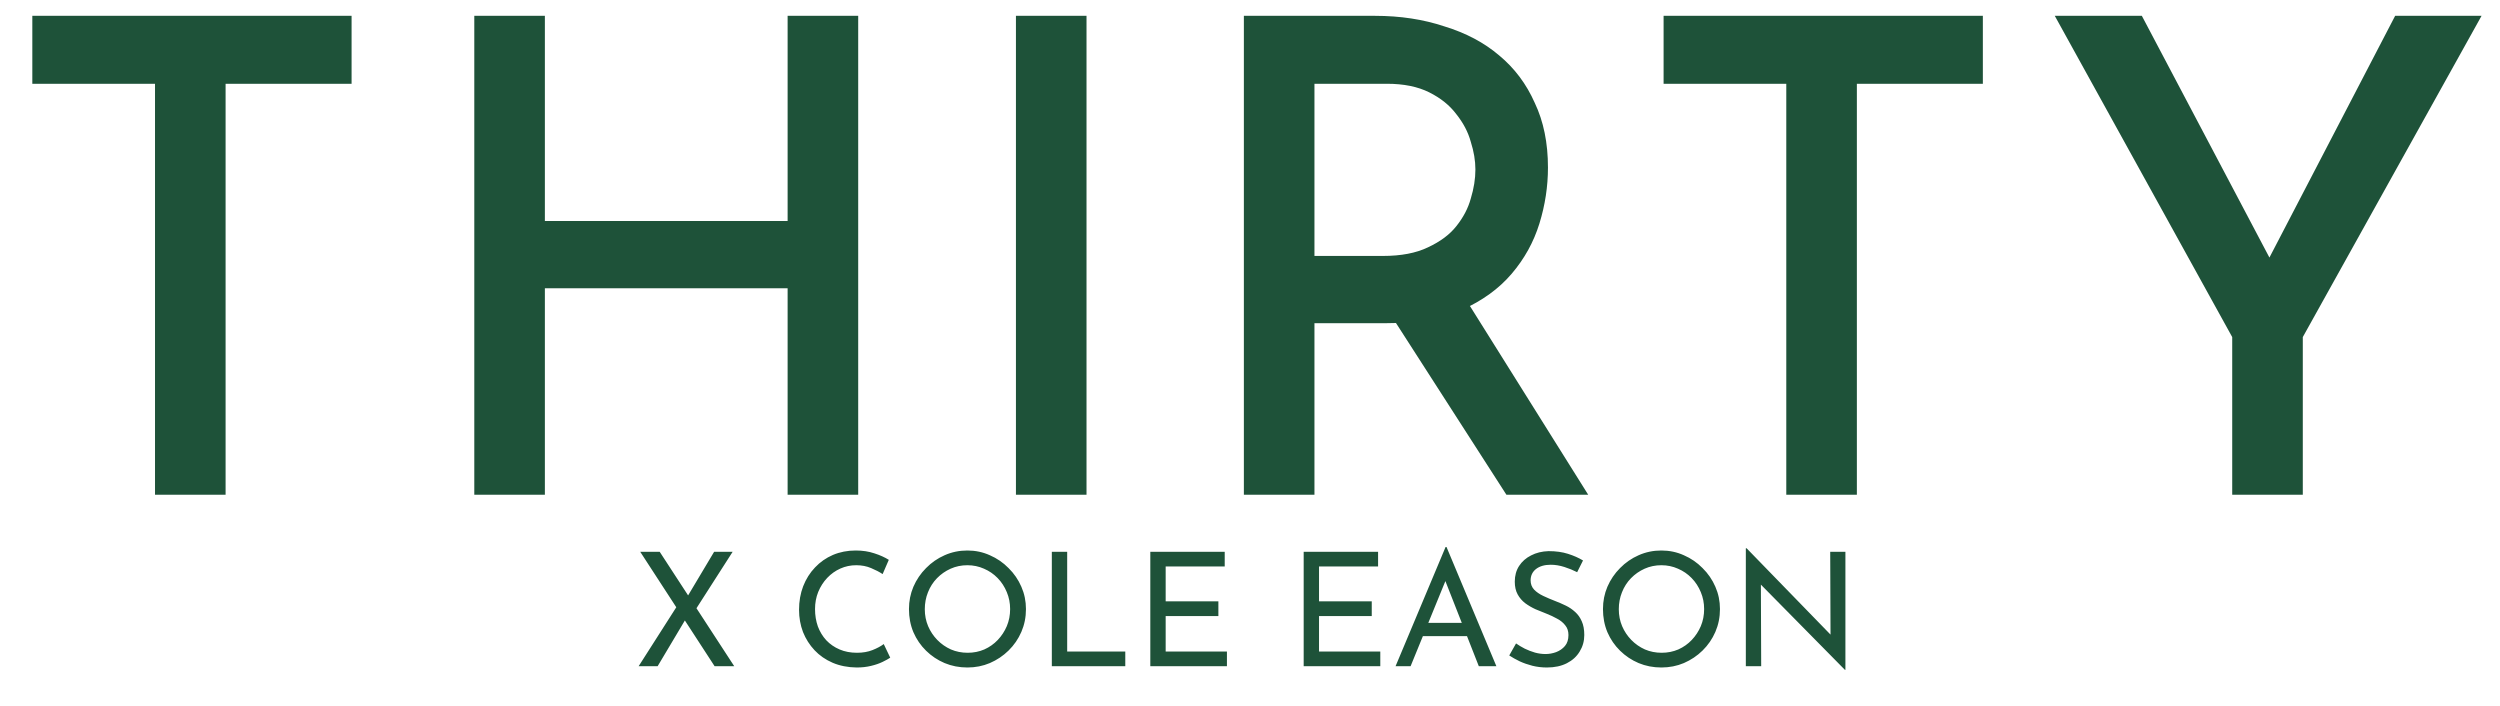 <svg width="379" height="107" viewBox="0 0 379 107" fill="none" xmlns="http://www.w3.org/2000/svg">
<path d="M4.9 2.4H53.3V12.7H34.2V75H23.5V12.7H4.9V2.4ZM130.103 2.4V75H119.403V43.7H82.603V75H71.903V2.4H82.603V33.5H119.403V2.4H130.103ZM154.016 2.4H164.716V75H154.016V2.4ZM208.471 2.4C212.271 2.4 215.771 2.933 218.971 4C222.238 5 225.004 6.467 227.271 8.4C229.604 10.333 231.404 12.733 232.671 15.6C234.004 18.4 234.671 21.667 234.671 25.4C234.671 28.267 234.238 31.1 233.371 33.9C232.504 36.7 231.104 39.233 229.171 41.5C227.238 43.767 224.704 45.6 221.571 47C218.438 48.333 214.538 49 209.871 49H199.271V75H188.571V2.4H208.471ZM209.671 38.8C212.404 38.8 214.671 38.367 216.471 37.5C218.338 36.633 219.771 35.567 220.771 34.3C221.838 32.967 222.571 31.567 222.971 30.1C223.438 28.567 223.671 27.1 223.671 25.7C223.671 24.367 223.438 22.967 222.971 21.5C222.571 20.033 221.838 18.633 220.771 17.3C219.771 15.967 218.404 14.867 216.671 14C214.938 13.133 212.804 12.7 210.271 12.7H199.271V38.8H209.671ZM221.971 45L240.771 75H228.371L209.271 45.3L221.971 45ZM252.201 2.4H300.601V12.7H281.501V75H270.801V12.7H252.201V2.4ZM338.404 51.1L311.504 2.4H324.704L345.604 42L342.404 42.2L363.104 2.4H376.204L349.104 51.1V75H338.404V51.1Z" fill="#1E5239"/>
<path d="M97.056 83.648H100.008L111.312 101H108.336L97.056 83.648ZM96.816 101L102.84 91.568L103.968 93.824L99.696 101H96.816ZM104.04 90.728L108.264 83.648H111.072L105.288 92.672L104.04 90.728ZM134.959 99.704C134.671 99.896 134.279 100.112 133.783 100.352C133.287 100.592 132.703 100.792 132.031 100.952C131.375 101.112 130.655 101.192 129.871 101.192C128.527 101.176 127.311 100.936 126.223 100.472C125.151 100.008 124.239 99.376 123.487 98.576C122.735 97.776 122.151 96.856 121.735 95.816C121.335 94.76 121.135 93.64 121.135 92.456C121.135 91.16 121.343 89.968 121.759 88.88C122.191 87.776 122.791 86.824 123.559 86.024C124.327 85.208 125.231 84.576 126.271 84.128C127.327 83.68 128.479 83.456 129.727 83.456C130.767 83.456 131.711 83.6 132.559 83.888C133.407 84.16 134.135 84.488 134.743 84.872L133.807 87.032C133.327 86.712 132.743 86.408 132.055 86.12C131.383 85.832 130.631 85.688 129.799 85.688C128.951 85.688 128.151 85.856 127.399 86.192C126.647 86.528 125.983 87 125.407 87.608C124.831 88.216 124.375 88.928 124.039 89.744C123.719 90.544 123.559 91.408 123.559 92.336C123.559 93.28 123.703 94.16 123.991 94.976C124.295 95.776 124.719 96.472 125.263 97.064C125.823 97.656 126.495 98.12 127.279 98.456C128.063 98.792 128.943 98.96 129.919 98.96C130.799 98.96 131.583 98.824 132.271 98.552C132.959 98.28 133.527 97.976 133.975 97.64L134.959 99.704ZM137.799 92.336C137.799 91.136 138.023 90.008 138.471 88.952C138.935 87.88 139.575 86.936 140.391 86.12C141.207 85.288 142.143 84.64 143.199 84.176C144.271 83.696 145.423 83.456 146.655 83.456C147.871 83.456 149.007 83.696 150.063 84.176C151.135 84.64 152.079 85.288 152.895 86.12C153.727 86.936 154.375 87.88 154.839 88.952C155.303 90.008 155.535 91.136 155.535 92.336C155.535 93.568 155.303 94.72 154.839 95.792C154.375 96.864 153.727 97.808 152.895 98.624C152.079 99.424 151.135 100.056 150.063 100.52C149.007 100.968 147.871 101.192 146.655 101.192C145.423 101.192 144.271 100.968 143.199 100.52C142.143 100.072 141.207 99.448 140.391 98.648C139.575 97.848 138.935 96.912 138.471 95.84C138.023 94.768 137.799 93.6 137.799 92.336ZM140.199 92.36C140.199 93.272 140.367 94.128 140.703 94.928C141.039 95.712 141.503 96.408 142.095 97.016C142.687 97.624 143.375 98.104 144.159 98.456C144.943 98.792 145.791 98.96 146.703 98.96C147.599 98.96 148.439 98.792 149.223 98.456C150.007 98.104 150.687 97.624 151.263 97.016C151.839 96.408 152.295 95.712 152.631 94.928C152.967 94.128 153.135 93.264 153.135 92.336C153.135 91.424 152.967 90.568 152.631 89.768C152.295 88.952 151.831 88.24 151.239 87.632C150.647 87.024 149.959 86.552 149.175 86.216C148.391 85.864 147.551 85.688 146.655 85.688C145.743 85.688 144.895 85.864 144.111 86.216C143.327 86.568 142.639 87.048 142.047 87.656C141.455 88.264 140.999 88.976 140.679 89.792C140.359 90.592 140.199 91.448 140.199 92.36ZM159.457 83.648H161.785V98.768H170.593V101H159.457V83.648ZM174.387 83.648H185.667V85.88H176.715V91.16H184.707V93.392H176.715V98.768H186.003V101H174.387V83.648ZM197.637 83.648H208.917V85.88H199.965V91.16H207.957V93.392H199.965V98.768H209.253V101H197.637V83.648ZM211.565 101L219.149 82.928H219.293L226.853 101H224.189L218.525 86.576L220.181 85.496L213.845 101H211.565ZM216.005 94.424H222.461L223.229 96.44H215.333L216.005 94.424ZM239.097 86.744C238.505 86.44 237.857 86.176 237.153 85.952C236.449 85.728 235.761 85.616 235.089 85.616C234.161 85.616 233.417 85.832 232.857 86.264C232.313 86.696 232.041 87.272 232.041 87.992C232.041 88.536 232.217 89 232.569 89.384C232.921 89.752 233.385 90.072 233.961 90.344C234.537 90.616 235.137 90.872 235.761 91.112C236.305 91.32 236.841 91.552 237.369 91.808C237.897 92.064 238.369 92.384 238.785 92.768C239.217 93.152 239.553 93.624 239.793 94.184C240.049 94.744 240.177 95.44 240.177 96.272C240.177 97.184 239.945 98.016 239.481 98.768C239.033 99.52 238.385 100.112 237.537 100.544C236.689 100.976 235.681 101.192 234.513 101.192C233.745 101.192 233.009 101.104 232.305 100.928C231.617 100.752 230.977 100.528 230.385 100.256C229.793 99.968 229.265 99.672 228.801 99.368L229.833 97.544C230.217 97.816 230.657 98.08 231.153 98.336C231.649 98.576 232.169 98.776 232.713 98.936C233.257 99.08 233.785 99.152 234.297 99.152C234.841 99.152 235.377 99.056 235.905 98.864C236.449 98.656 236.897 98.344 237.249 97.928C237.601 97.512 237.777 96.96 237.777 96.272C237.777 95.68 237.617 95.192 237.297 94.808C236.993 94.408 236.585 94.072 236.073 93.8C235.561 93.512 235.017 93.256 234.441 93.032C233.897 92.824 233.345 92.6 232.785 92.36C232.225 92.104 231.705 91.8 231.225 91.448C230.745 91.08 230.361 90.632 230.073 90.104C229.785 89.576 229.641 88.936 229.641 88.184C229.641 87.272 229.857 86.48 230.289 85.808C230.737 85.12 231.345 84.584 232.113 84.2C232.881 83.8 233.761 83.584 234.753 83.552C235.873 83.552 236.857 83.688 237.705 83.96C238.569 84.232 239.329 84.568 239.985 84.968L239.097 86.744ZM243.01 92.336C243.01 91.136 243.234 90.008 243.682 88.952C244.146 87.88 244.786 86.936 245.602 86.12C246.418 85.288 247.354 84.64 248.41 84.176C249.482 83.696 250.634 83.456 251.866 83.456C253.082 83.456 254.218 83.696 255.274 84.176C256.346 84.64 257.29 85.288 258.106 86.12C258.938 86.936 259.586 87.88 260.05 88.952C260.514 90.008 260.746 91.136 260.746 92.336C260.746 93.568 260.514 94.72 260.05 95.792C259.586 96.864 258.938 97.808 258.106 98.624C257.29 99.424 256.346 100.056 255.274 100.52C254.218 100.968 253.082 101.192 251.866 101.192C250.634 101.192 249.482 100.968 248.41 100.52C247.354 100.072 246.418 99.448 245.602 98.648C244.786 97.848 244.146 96.912 243.682 95.84C243.234 94.768 243.01 93.6 243.01 92.336ZM245.41 92.36C245.41 93.272 245.578 94.128 245.914 94.928C246.25 95.712 246.714 96.408 247.306 97.016C247.898 97.624 248.586 98.104 249.37 98.456C250.154 98.792 251.002 98.96 251.914 98.96C252.81 98.96 253.65 98.792 254.434 98.456C255.218 98.104 255.898 97.624 256.474 97.016C257.05 96.408 257.506 95.712 257.842 94.928C258.178 94.128 258.346 93.264 258.346 92.336C258.346 91.424 258.178 90.568 257.842 89.768C257.506 88.952 257.042 88.24 256.45 87.632C255.858 87.024 255.17 86.552 254.386 86.216C253.602 85.864 252.762 85.688 251.866 85.688C250.954 85.688 250.106 85.864 249.322 86.216C248.538 86.568 247.85 87.048 247.258 87.656C246.666 88.264 246.21 88.976 245.89 89.792C245.57 90.592 245.41 91.448 245.41 92.36ZM279.692 101.552L266.276 87.944L266.948 88.112L266.996 101H264.668V83.12H264.788L278.06 96.776L277.508 96.656L277.46 83.648H279.764V101.552H279.692Z" fill="#1E5239"/>
</svg>
